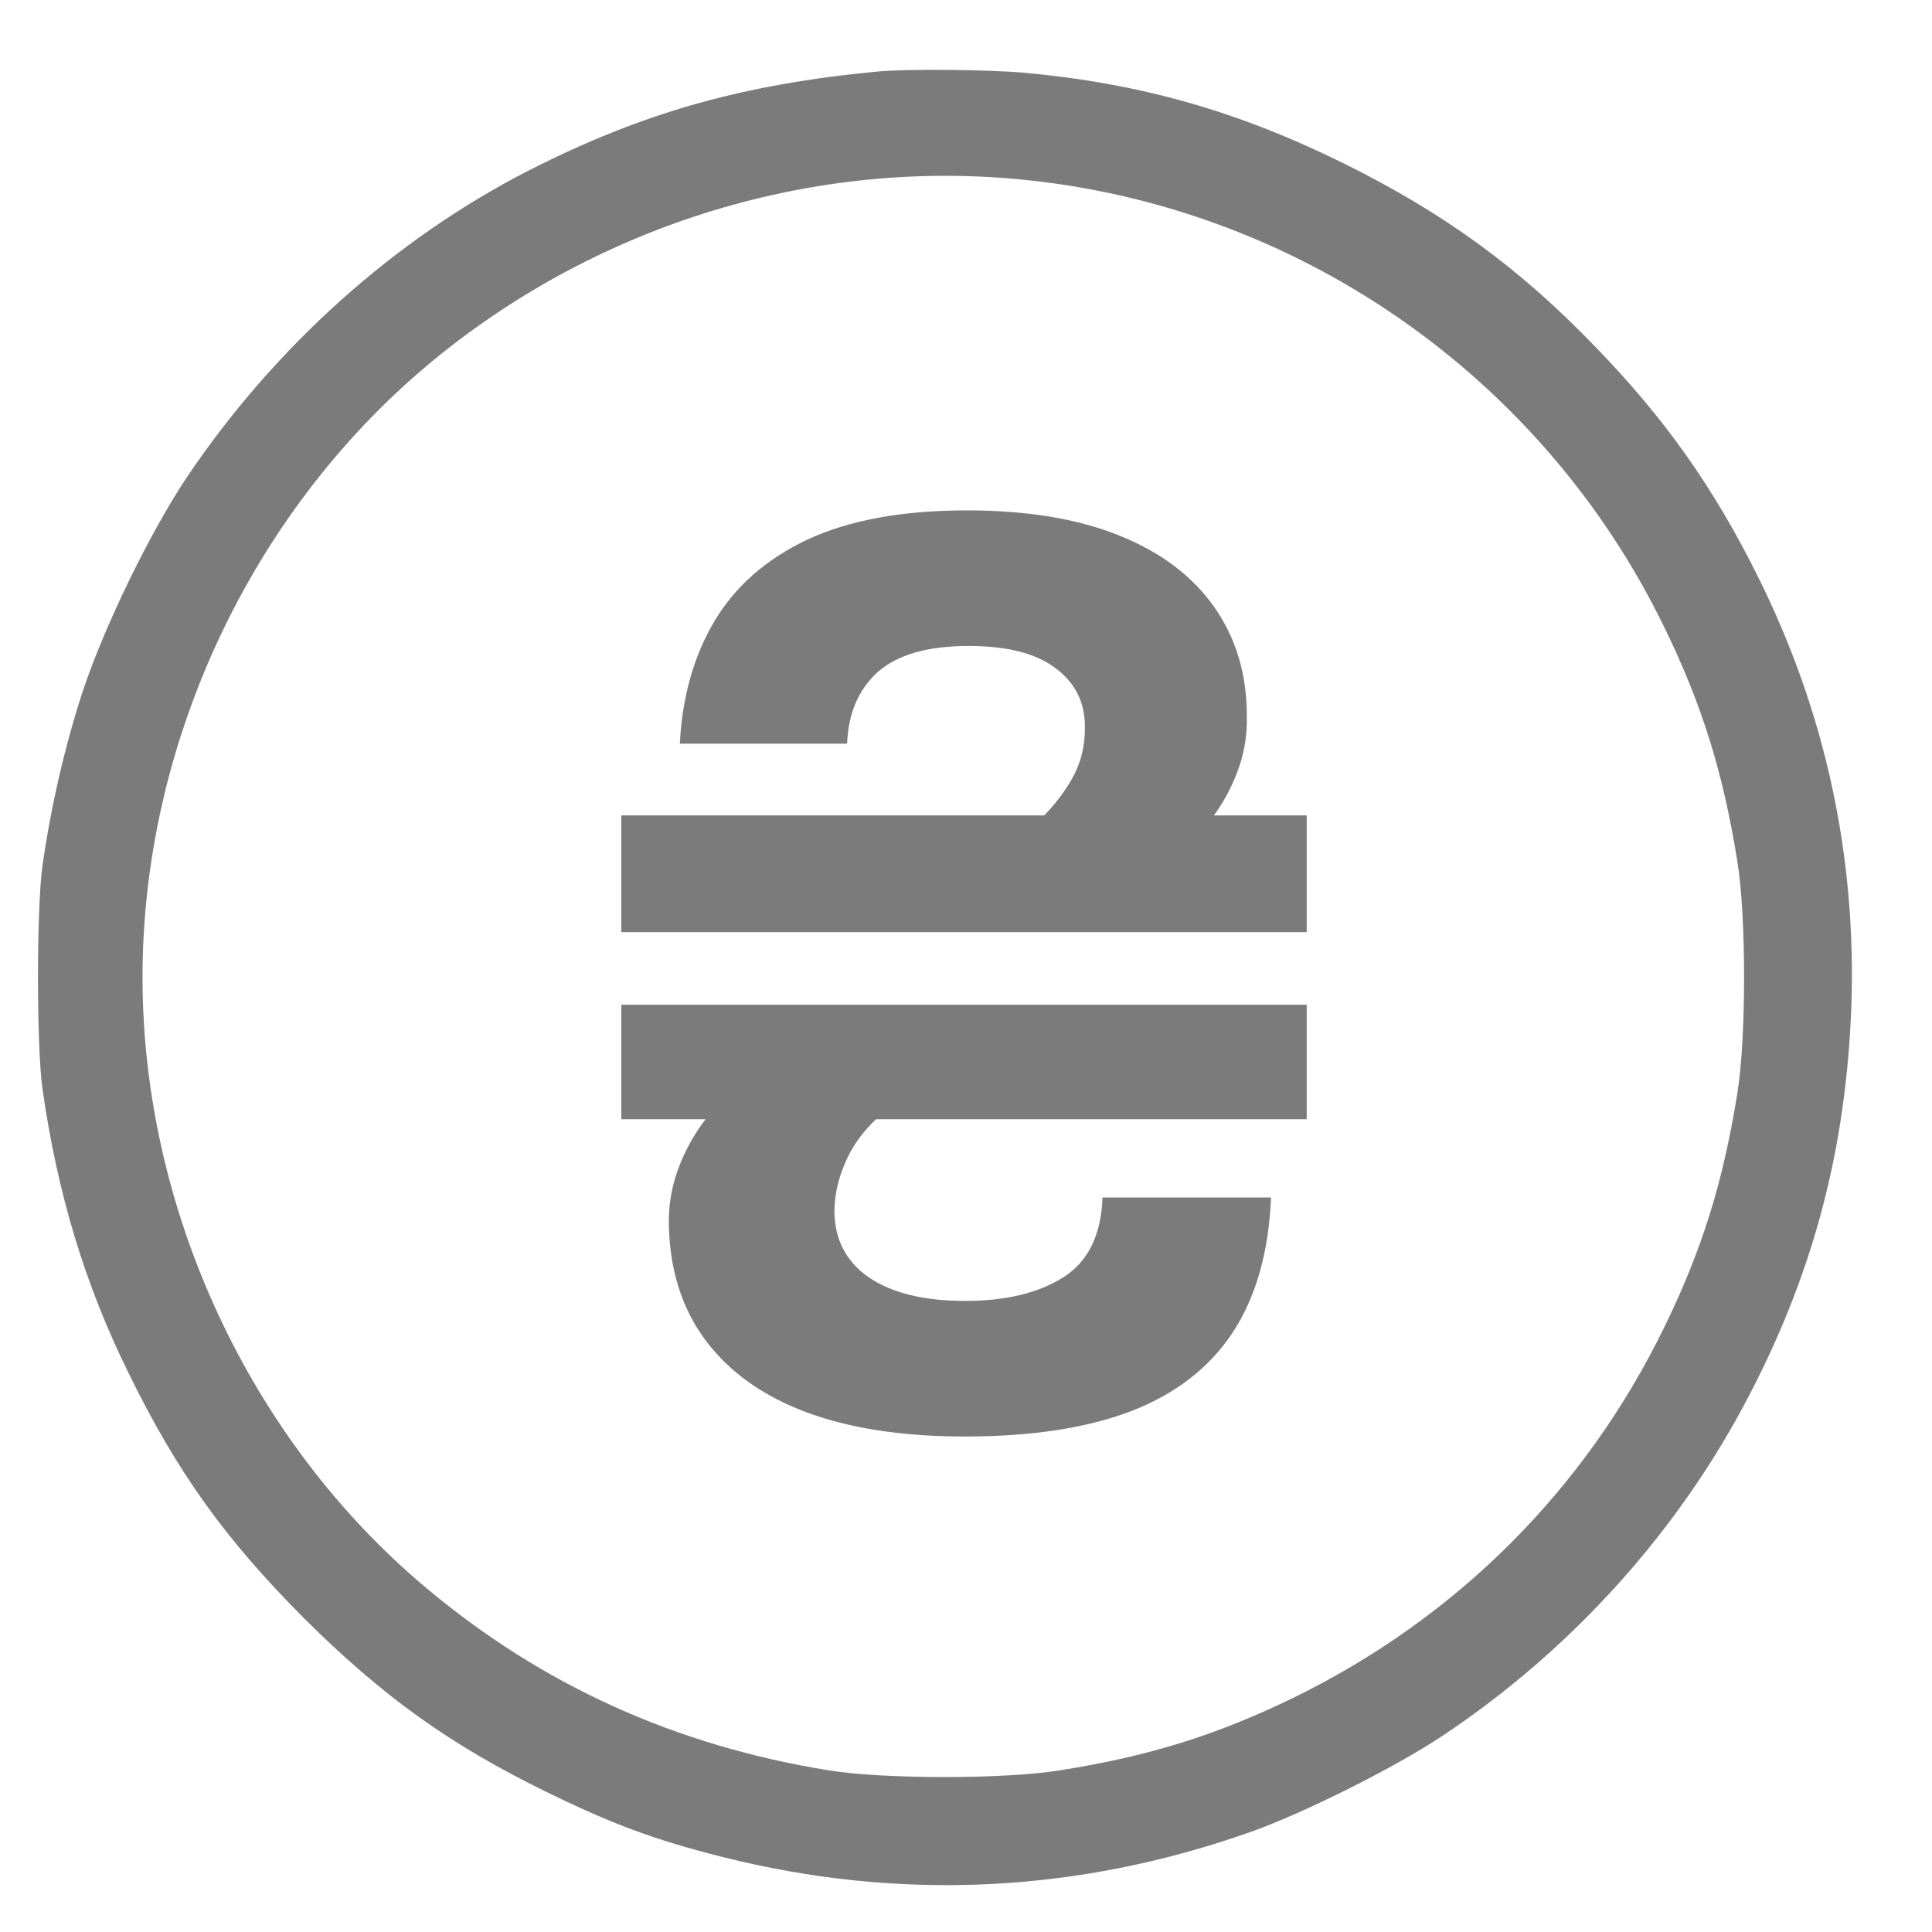 <?xml version="1.0" encoding="UTF-8"?> <svg xmlns="http://www.w3.org/2000/svg" width="17" height="17" viewBox="0 0 17 17" fill="none"> <path d="M7.716 0.63C6.533 0.743 5.652 0.992 4.657 1.498C3.477 2.1 2.419 3.049 1.645 4.198C1.32 4.685 0.92 5.506 0.727 6.086C0.574 6.555 0.449 7.088 0.374 7.616C0.321 7.984 0.321 9.214 0.374 9.582C0.505 10.503 0.749 11.308 1.13 12.079C1.557 12.953 1.979 13.54 2.672 14.236C3.361 14.923 3.958 15.351 4.797 15.762C5.384 16.05 5.762 16.19 6.358 16.34C7.918 16.733 9.485 16.658 11.009 16.118C11.474 15.953 12.279 15.55 12.694 15.273C13.833 14.514 14.776 13.468 15.397 12.267C15.962 11.18 16.243 10.1 16.29 8.864C16.337 7.535 16.062 6.267 15.469 5.075C15.082 4.295 14.648 3.68 14.039 3.053C13.365 2.353 12.704 1.873 11.82 1.436C10.896 0.98 10.035 0.733 9.011 0.64C8.693 0.612 7.972 0.605 7.716 0.63ZM8.949 1.576C11.399 1.801 13.568 3.302 14.645 5.521C14.976 6.199 15.163 6.798 15.288 7.585C15.366 8.065 15.366 9.133 15.288 9.614C15.163 10.4 14.976 10.999 14.645 11.677C13.949 13.106 12.819 14.236 11.383 14.938C10.709 15.266 10.11 15.454 9.323 15.578C8.842 15.656 7.775 15.656 7.294 15.578C5.943 15.36 4.772 14.829 3.752 13.974C2.197 12.672 1.254 10.643 1.254 8.599C1.254 6.555 2.194 4.535 3.752 3.221C5.2 2.004 7.088 1.404 8.949 1.576Z" fill="#7B7B7B"></path> <path d="M8.523 5.684C8.164 5.684 7.898 5.76 7.725 5.912C7.555 6.065 7.464 6.275 7.454 6.544H5.982C6.003 6.131 6.105 5.77 6.288 5.463C6.472 5.156 6.745 4.917 7.109 4.746C7.476 4.576 7.942 4.491 8.508 4.491C9.034 4.491 9.481 4.564 9.848 4.712C10.215 4.859 10.493 5.069 10.685 5.343C10.878 5.617 10.974 5.941 10.971 6.315C10.974 6.483 10.945 6.643 10.886 6.795C10.829 6.948 10.749 7.09 10.646 7.222C10.545 7.353 10.431 7.469 10.305 7.57L9.116 7.245C9.248 7.123 9.352 6.994 9.43 6.857C9.51 6.718 9.548 6.566 9.546 6.4C9.548 6.184 9.463 6.01 9.29 5.881C9.12 5.75 8.864 5.684 8.523 5.684ZM11.498 8.202H5.467V7.175H11.498V8.202ZM11.498 9.848H5.467V8.841H11.498V9.848ZM8.492 12.64C7.653 12.64 7.009 12.474 6.559 12.141C6.113 11.808 5.888 11.342 5.885 10.742C5.885 10.575 5.918 10.409 5.982 10.247C6.047 10.084 6.135 9.936 6.246 9.801C6.357 9.667 6.483 9.557 6.625 9.472L7.841 9.735C7.671 9.865 7.546 10.009 7.466 10.169C7.386 10.329 7.344 10.492 7.342 10.657C7.344 10.908 7.446 11.103 7.648 11.242C7.852 11.379 8.133 11.447 8.492 11.447C8.846 11.447 9.133 11.379 9.352 11.242C9.574 11.103 9.69 10.868 9.701 10.537H11.184C11.164 11.02 11.05 11.418 10.843 11.73C10.637 12.04 10.337 12.27 9.945 12.42C9.555 12.567 9.071 12.64 8.492 12.64Z" fill="#7B7B7B"></path> </svg> 